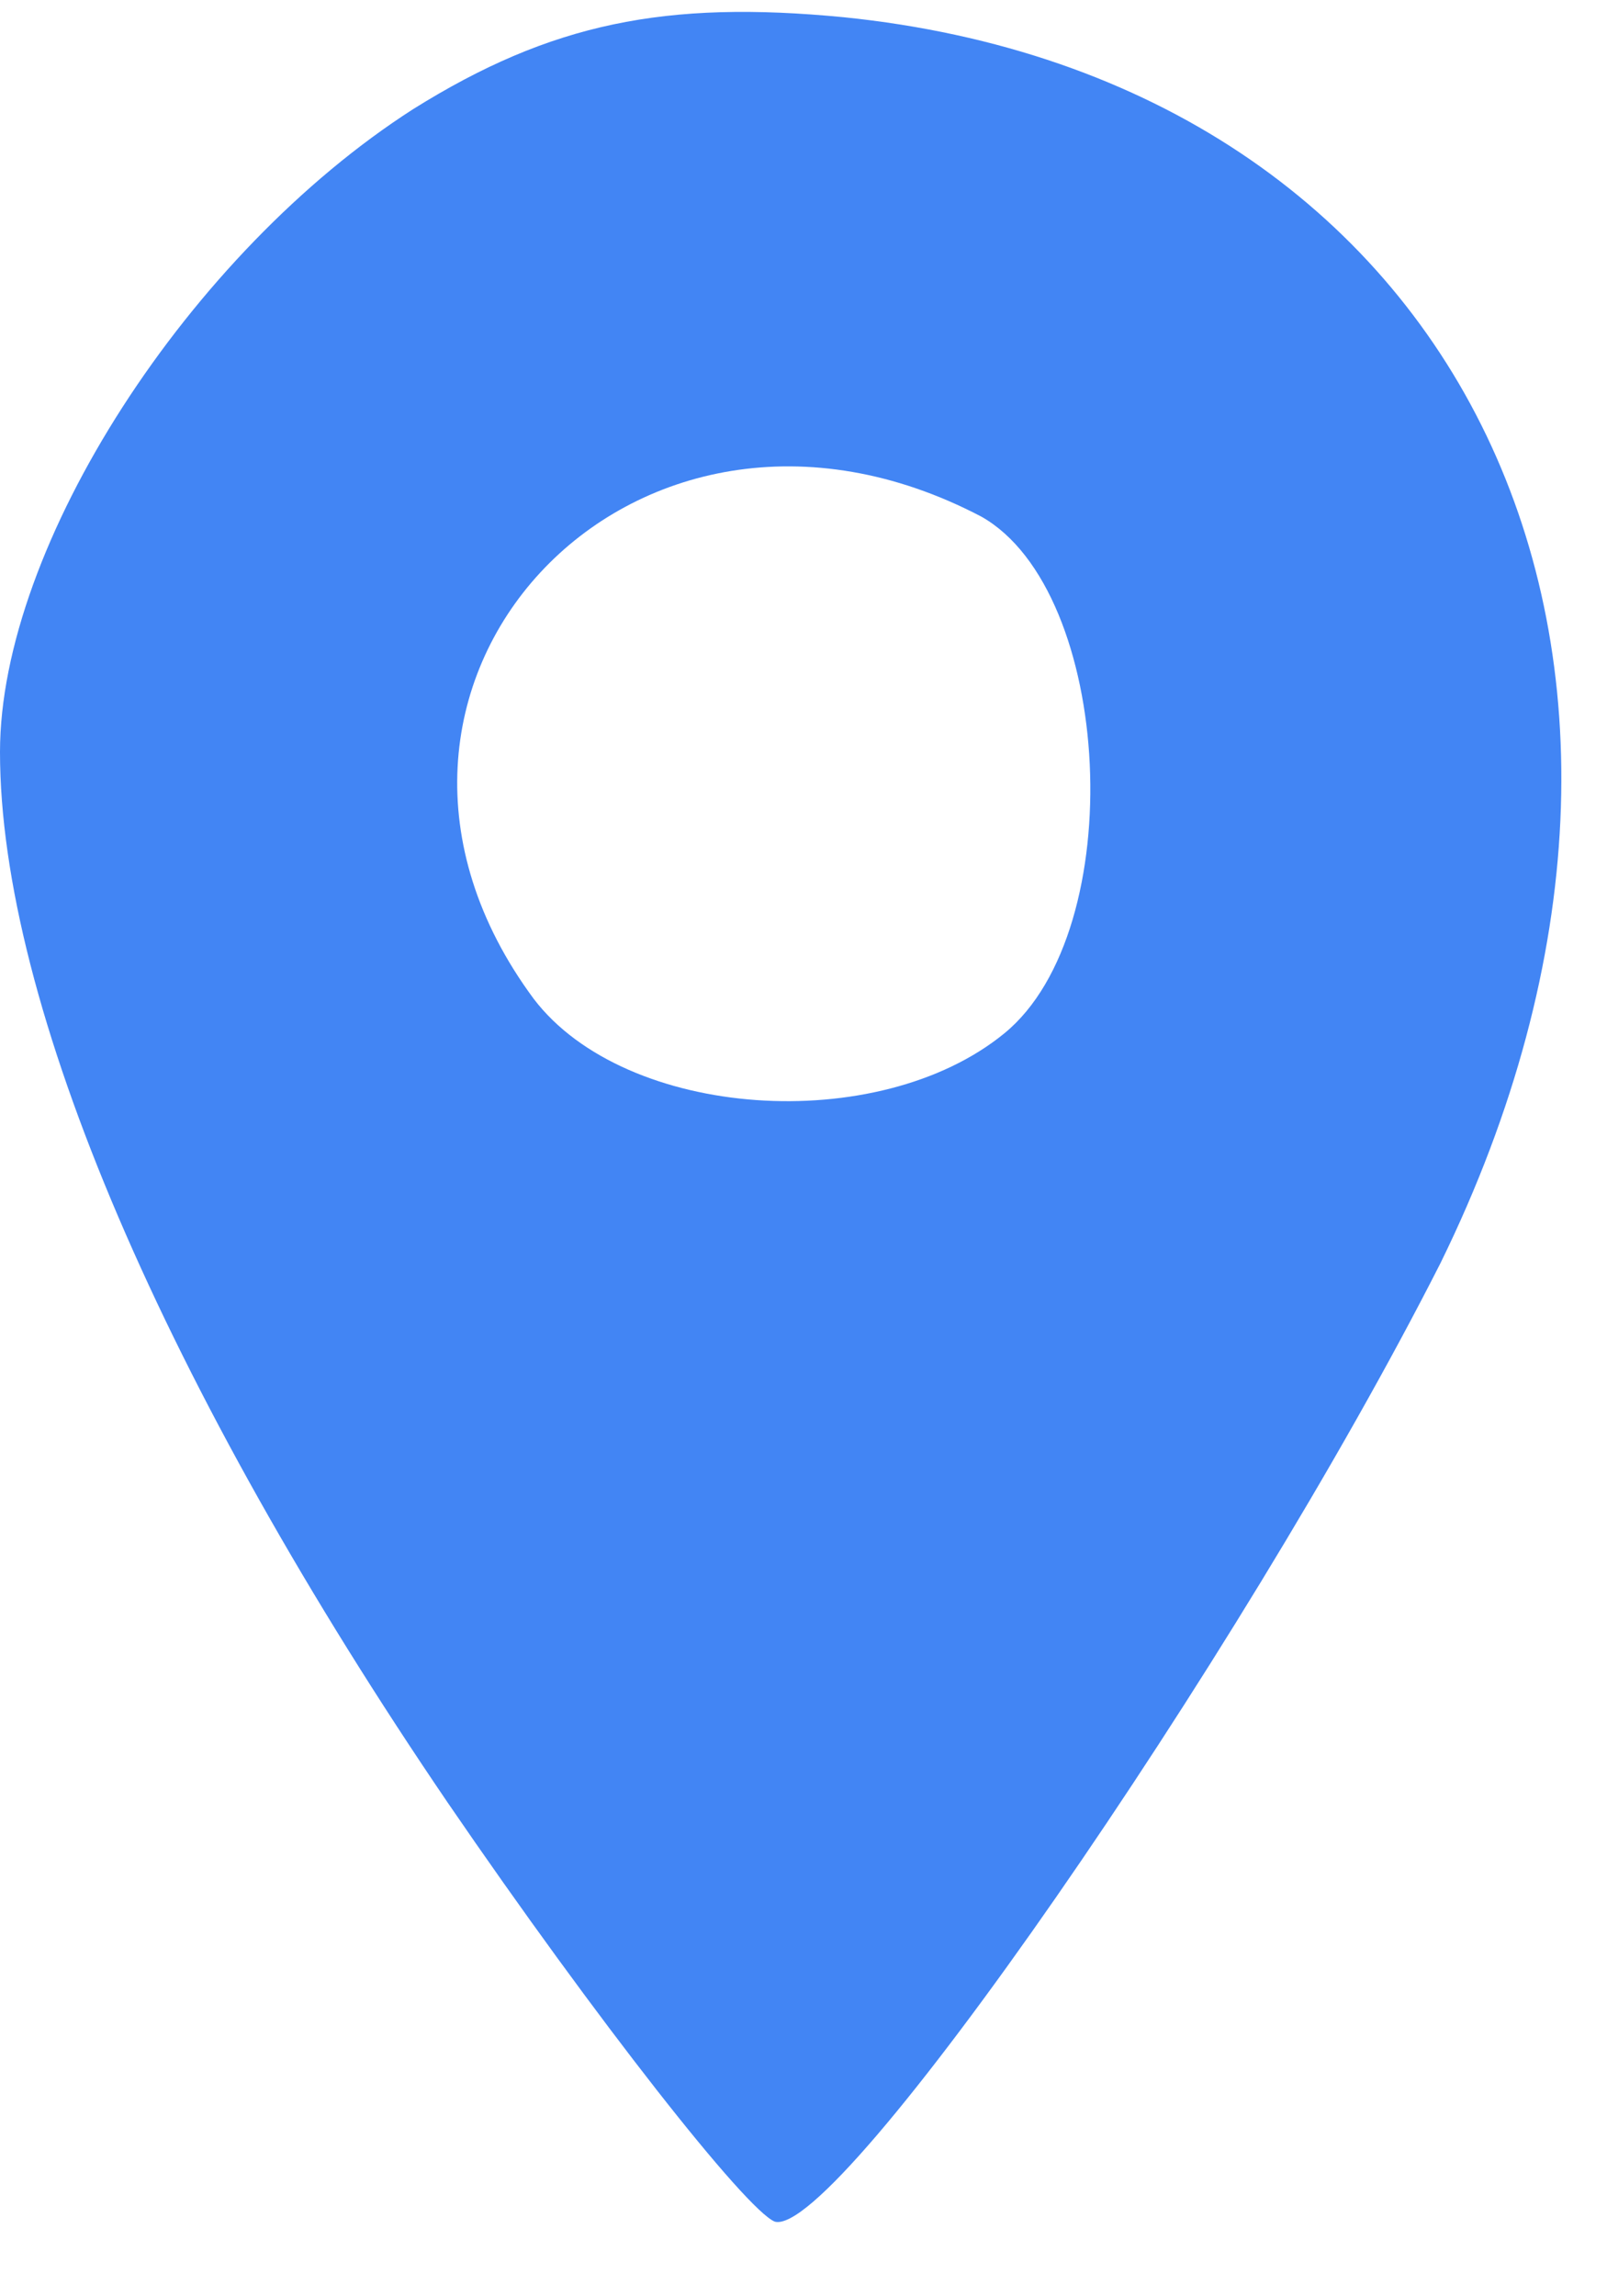 <?xml version="1.0" standalone="no"?>
<!DOCTYPE svg PUBLIC "-//W3C//DTD SVG 20010904//EN"
 "http://www.w3.org/TR/2001/REC-SVG-20010904/DTD/svg10.dtd">
<svg version="1.0" xmlns="http://www.w3.org/2000/svg"
 width="28pt" height="40pt" viewBox="0 0 28 40"
 preserveAspectRatio="xMidYMid meet">

<g transform="translate(0,40) scale(0.1,-0.1)"
fill="#4285F4" stroke="none">
<path d="M72 381 c-39 -25 -72 -76 -72 -112 0 -44 29 -111 78 -183 26 -38 52
-71 57 -73 11 -3 81 98 116 167 52 106 4 206 -104 217 -31 3 -51 -1 -75 -16z
m99 -71 c23 -13 26 -72 4 -90 -22 -18 -66 -15 -82 6 -40 54 17 116 78 84z"/>
</g>
</svg>

